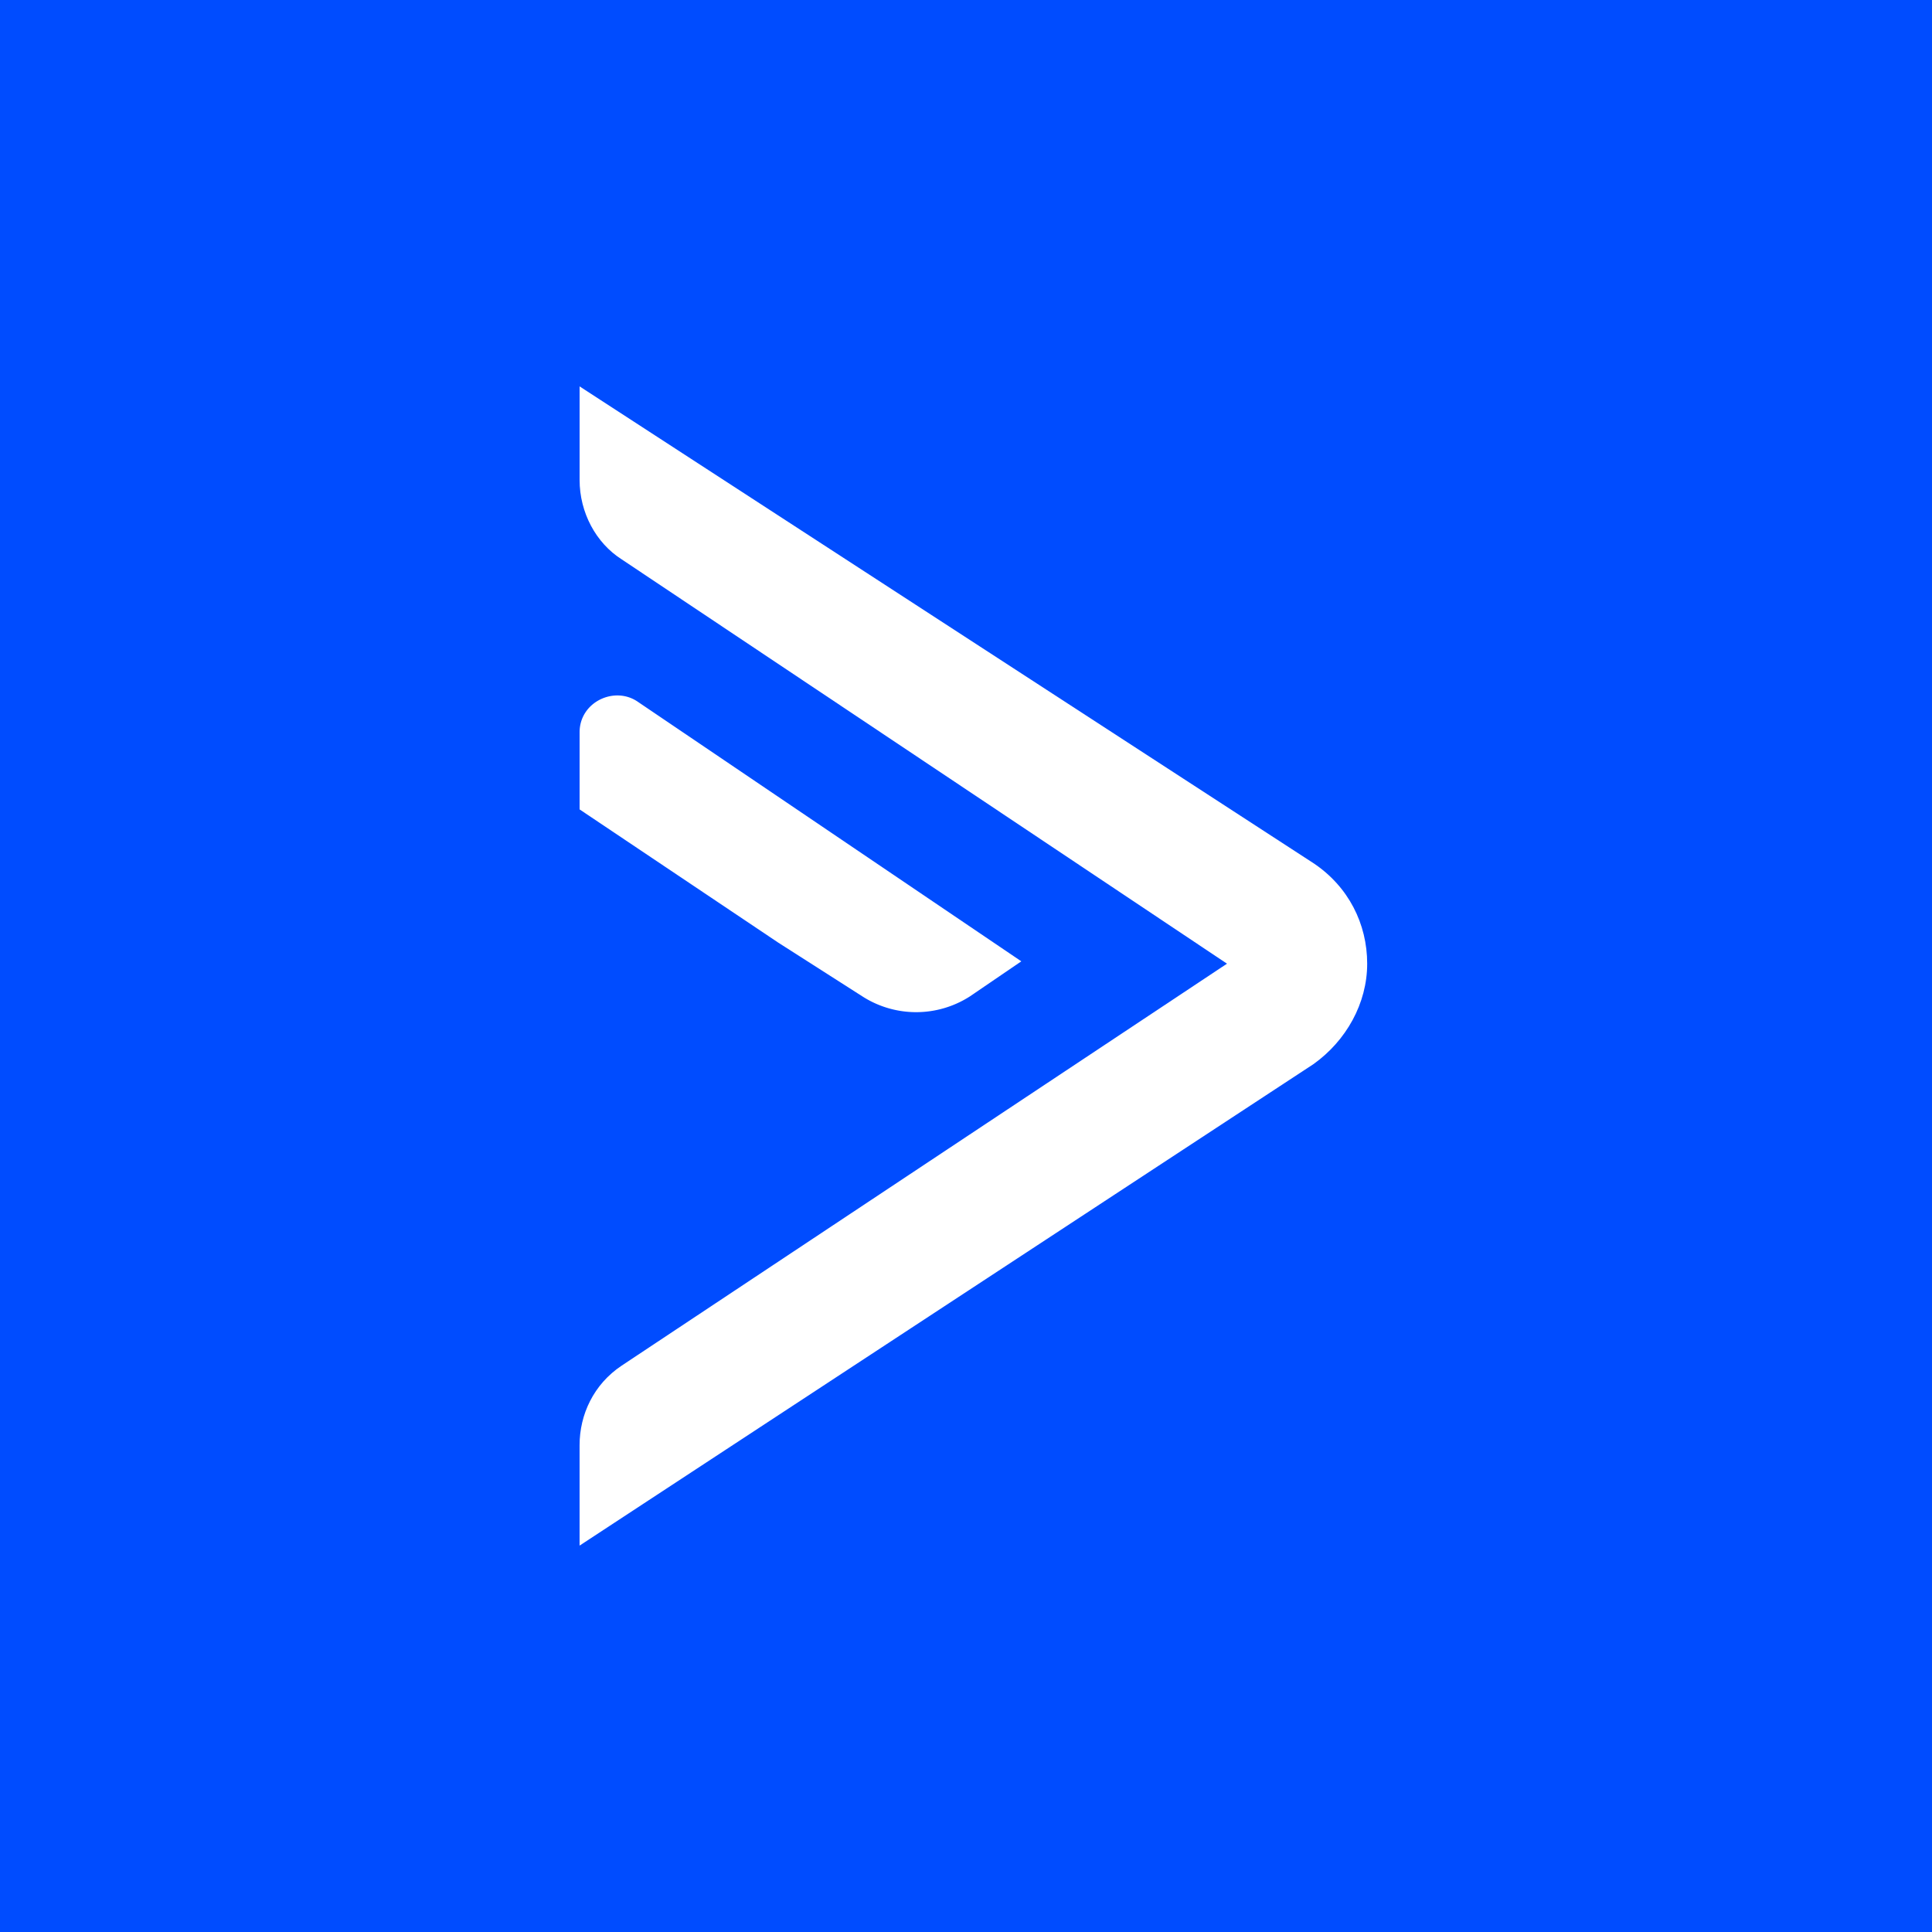 <svg xmlns="http://www.w3.org/2000/svg" width="100" height="100" fill="none"><path fill="#004CFF" d="M0 0h100v100H0z"/><path fill="#fff" d="M63.509 49.88 32.177 70.685c-1.452.967-2.178 2.54-2.178 4.112V80l37.984-24.92c1.694-1.209 2.782-3.145 2.782-5.2 0-2.057-.967-3.993-2.782-5.203L30 20v4.839c0 1.694.847 3.266 2.178 4.113z"/><path fill="#fff" d="M44.637 51.573a5.15 5.15 0 0 0 5.565 0l2.661-1.815-19.839-13.427c-1.21-.847-3.024 0-3.024 1.572v3.992l10.282 6.895z"/></svg>